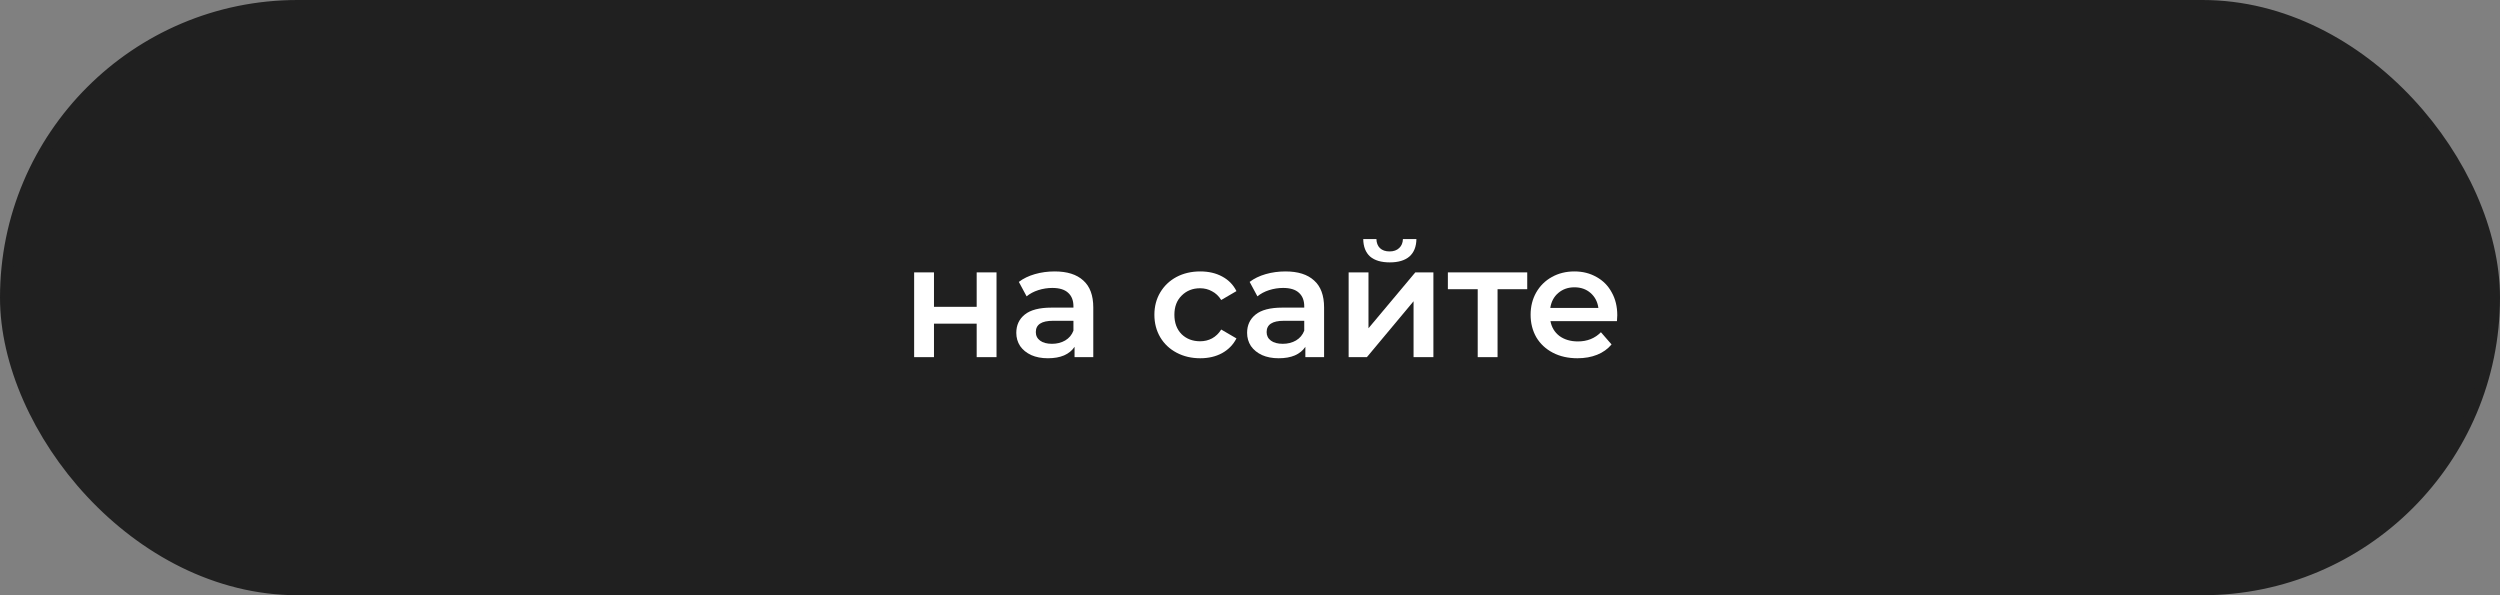 <?xml version="1.0" encoding="UTF-8"?> <svg xmlns="http://www.w3.org/2000/svg" width="189" height="45" viewBox="0 0 189 45" fill="none"><rect x="0" y="0" width="189" height="45" fill="#808080" stroke="none"/> <rect x="0.428" y="0.428" width="188.144" height="44.144" rx="22.072" fill="#202020" stroke="#202020" stroke-width="0.856"></rect> <path d="M69.109 20.592H70.609V23.196H73.837V20.592H75.337V27H73.837V24.468H70.609V27H69.109V20.592Z" fill="white"></path> <path d="M79.736 20.52C80.68 20.52 81.4 20.748 81.896 21.204C82.4 21.652 82.652 22.332 82.652 23.244V27H81.236V26.22C81.052 26.5 80.788 26.716 80.444 26.868C80.108 27.012 79.7 27.084 79.22 27.084C78.74 27.084 78.32 27.004 77.96 26.844C77.6 26.676 77.32 26.448 77.12 26.16C76.928 25.864 76.832 25.532 76.832 25.164C76.832 24.588 77.044 24.128 77.468 23.784C77.9 23.432 78.576 23.256 79.496 23.256H81.152V23.16C81.152 22.712 81.016 22.368 80.744 22.128C80.48 21.888 80.084 21.768 79.556 21.768C79.196 21.768 78.84 21.824 78.488 21.936C78.144 22.048 77.852 22.204 77.612 22.404L77.024 21.312C77.36 21.056 77.764 20.86 78.236 20.724C78.708 20.588 79.208 20.52 79.736 20.52ZM79.532 25.992C79.908 25.992 80.24 25.908 80.528 25.74C80.824 25.564 81.032 25.316 81.152 24.996V24.252H79.604C78.74 24.252 78.308 24.536 78.308 25.104C78.308 25.376 78.416 25.592 78.632 25.752C78.848 25.912 79.148 25.992 79.532 25.992Z" fill="white"></path> <path d="M90.74 27.084C90.076 27.084 89.48 26.944 88.952 26.664C88.424 26.384 88.012 25.996 87.716 25.5C87.42 24.996 87.272 24.428 87.272 23.796C87.272 23.164 87.42 22.6 87.716 22.104C88.012 21.608 88.42 21.22 88.94 20.94C89.468 20.66 90.068 20.52 90.74 20.52C91.372 20.52 91.924 20.648 92.396 20.904C92.876 21.16 93.236 21.528 93.476 22.008L92.324 22.68C92.14 22.384 91.908 22.164 91.628 22.02C91.356 21.868 91.056 21.792 90.728 21.792C90.168 21.792 89.704 21.976 89.336 22.344C88.968 22.704 88.784 23.188 88.784 23.796C88.784 24.404 88.964 24.892 89.324 25.26C89.692 25.62 90.16 25.8 90.728 25.8C91.056 25.8 91.356 25.728 91.628 25.584C91.908 25.432 92.14 25.208 92.324 24.912L93.476 25.584C93.228 26.064 92.864 26.436 92.384 26.7C91.912 26.956 91.364 27.084 90.74 27.084Z" fill="white"></path> <path d="M97.185 20.52C98.129 20.52 98.849 20.748 99.345 21.204C99.849 21.652 100.101 22.332 100.101 23.244V27H98.685V26.22C98.501 26.5 98.237 26.716 97.893 26.868C97.557 27.012 97.149 27.084 96.669 27.084C96.189 27.084 95.769 27.004 95.409 26.844C95.049 26.676 94.769 26.448 94.569 26.16C94.377 25.864 94.281 25.532 94.281 25.164C94.281 24.588 94.493 24.128 94.917 23.784C95.349 23.432 96.025 23.256 96.945 23.256H98.601V23.16C98.601 22.712 98.465 22.368 98.193 22.128C97.929 21.888 97.533 21.768 97.005 21.768C96.645 21.768 96.289 21.824 95.937 21.936C95.593 22.048 95.301 22.204 95.061 22.404L94.473 21.312C94.809 21.056 95.213 20.86 95.685 20.724C96.157 20.588 96.657 20.52 97.185 20.52ZM96.981 25.992C97.357 25.992 97.689 25.908 97.977 25.74C98.273 25.564 98.481 25.316 98.601 24.996V24.252H97.053C96.189 24.252 95.757 24.536 95.757 25.104C95.757 25.376 95.865 25.592 96.081 25.752C96.297 25.912 96.597 25.992 96.981 25.992Z" fill="white"></path> <path d="M101.957 20.592H103.457V24.816L106.997 20.592H108.365V27H106.865V22.776L103.337 27H101.957V20.592ZM105.065 19.836C104.417 19.836 103.921 19.688 103.577 19.392C103.241 19.088 103.069 18.648 103.061 18.072H104.057C104.065 18.36 104.153 18.588 104.321 18.756C104.497 18.924 104.741 19.008 105.053 19.008C105.357 19.008 105.597 18.924 105.773 18.756C105.957 18.588 106.053 18.36 106.061 18.072H107.081C107.073 18.648 106.897 19.088 106.553 19.392C106.209 19.688 105.713 19.836 105.065 19.836Z" fill="white"></path> <path d="M115.459 21.864H113.215V27H111.715V21.864H109.459V20.592H115.459V21.864Z" fill="white"></path> <path d="M122.266 23.832C122.266 23.936 122.258 24.084 122.242 24.276H117.214C117.302 24.748 117.53 25.124 117.898 25.404C118.274 25.676 118.738 25.812 119.29 25.812C119.994 25.812 120.574 25.58 121.03 25.116L121.834 26.04C121.546 26.384 121.182 26.644 120.742 26.82C120.302 26.996 119.806 27.084 119.254 27.084C118.55 27.084 117.93 26.944 117.394 26.664C116.858 26.384 116.442 25.996 116.146 25.5C115.858 24.996 115.714 24.428 115.714 23.796C115.714 23.172 115.854 22.612 116.134 22.116C116.422 21.612 116.818 21.22 117.322 20.94C117.826 20.66 118.394 20.52 119.026 20.52C119.65 20.52 120.206 20.66 120.694 20.94C121.19 21.212 121.574 21.6 121.846 22.104C122.126 22.6 122.266 23.176 122.266 23.832ZM119.026 21.72C118.546 21.72 118.138 21.864 117.802 22.152C117.474 22.432 117.274 22.808 117.202 23.28H120.838C120.774 22.816 120.578 22.44 120.25 22.152C119.922 21.864 119.514 21.72 119.026 21.72Z" fill="white"></path> </svg> 
